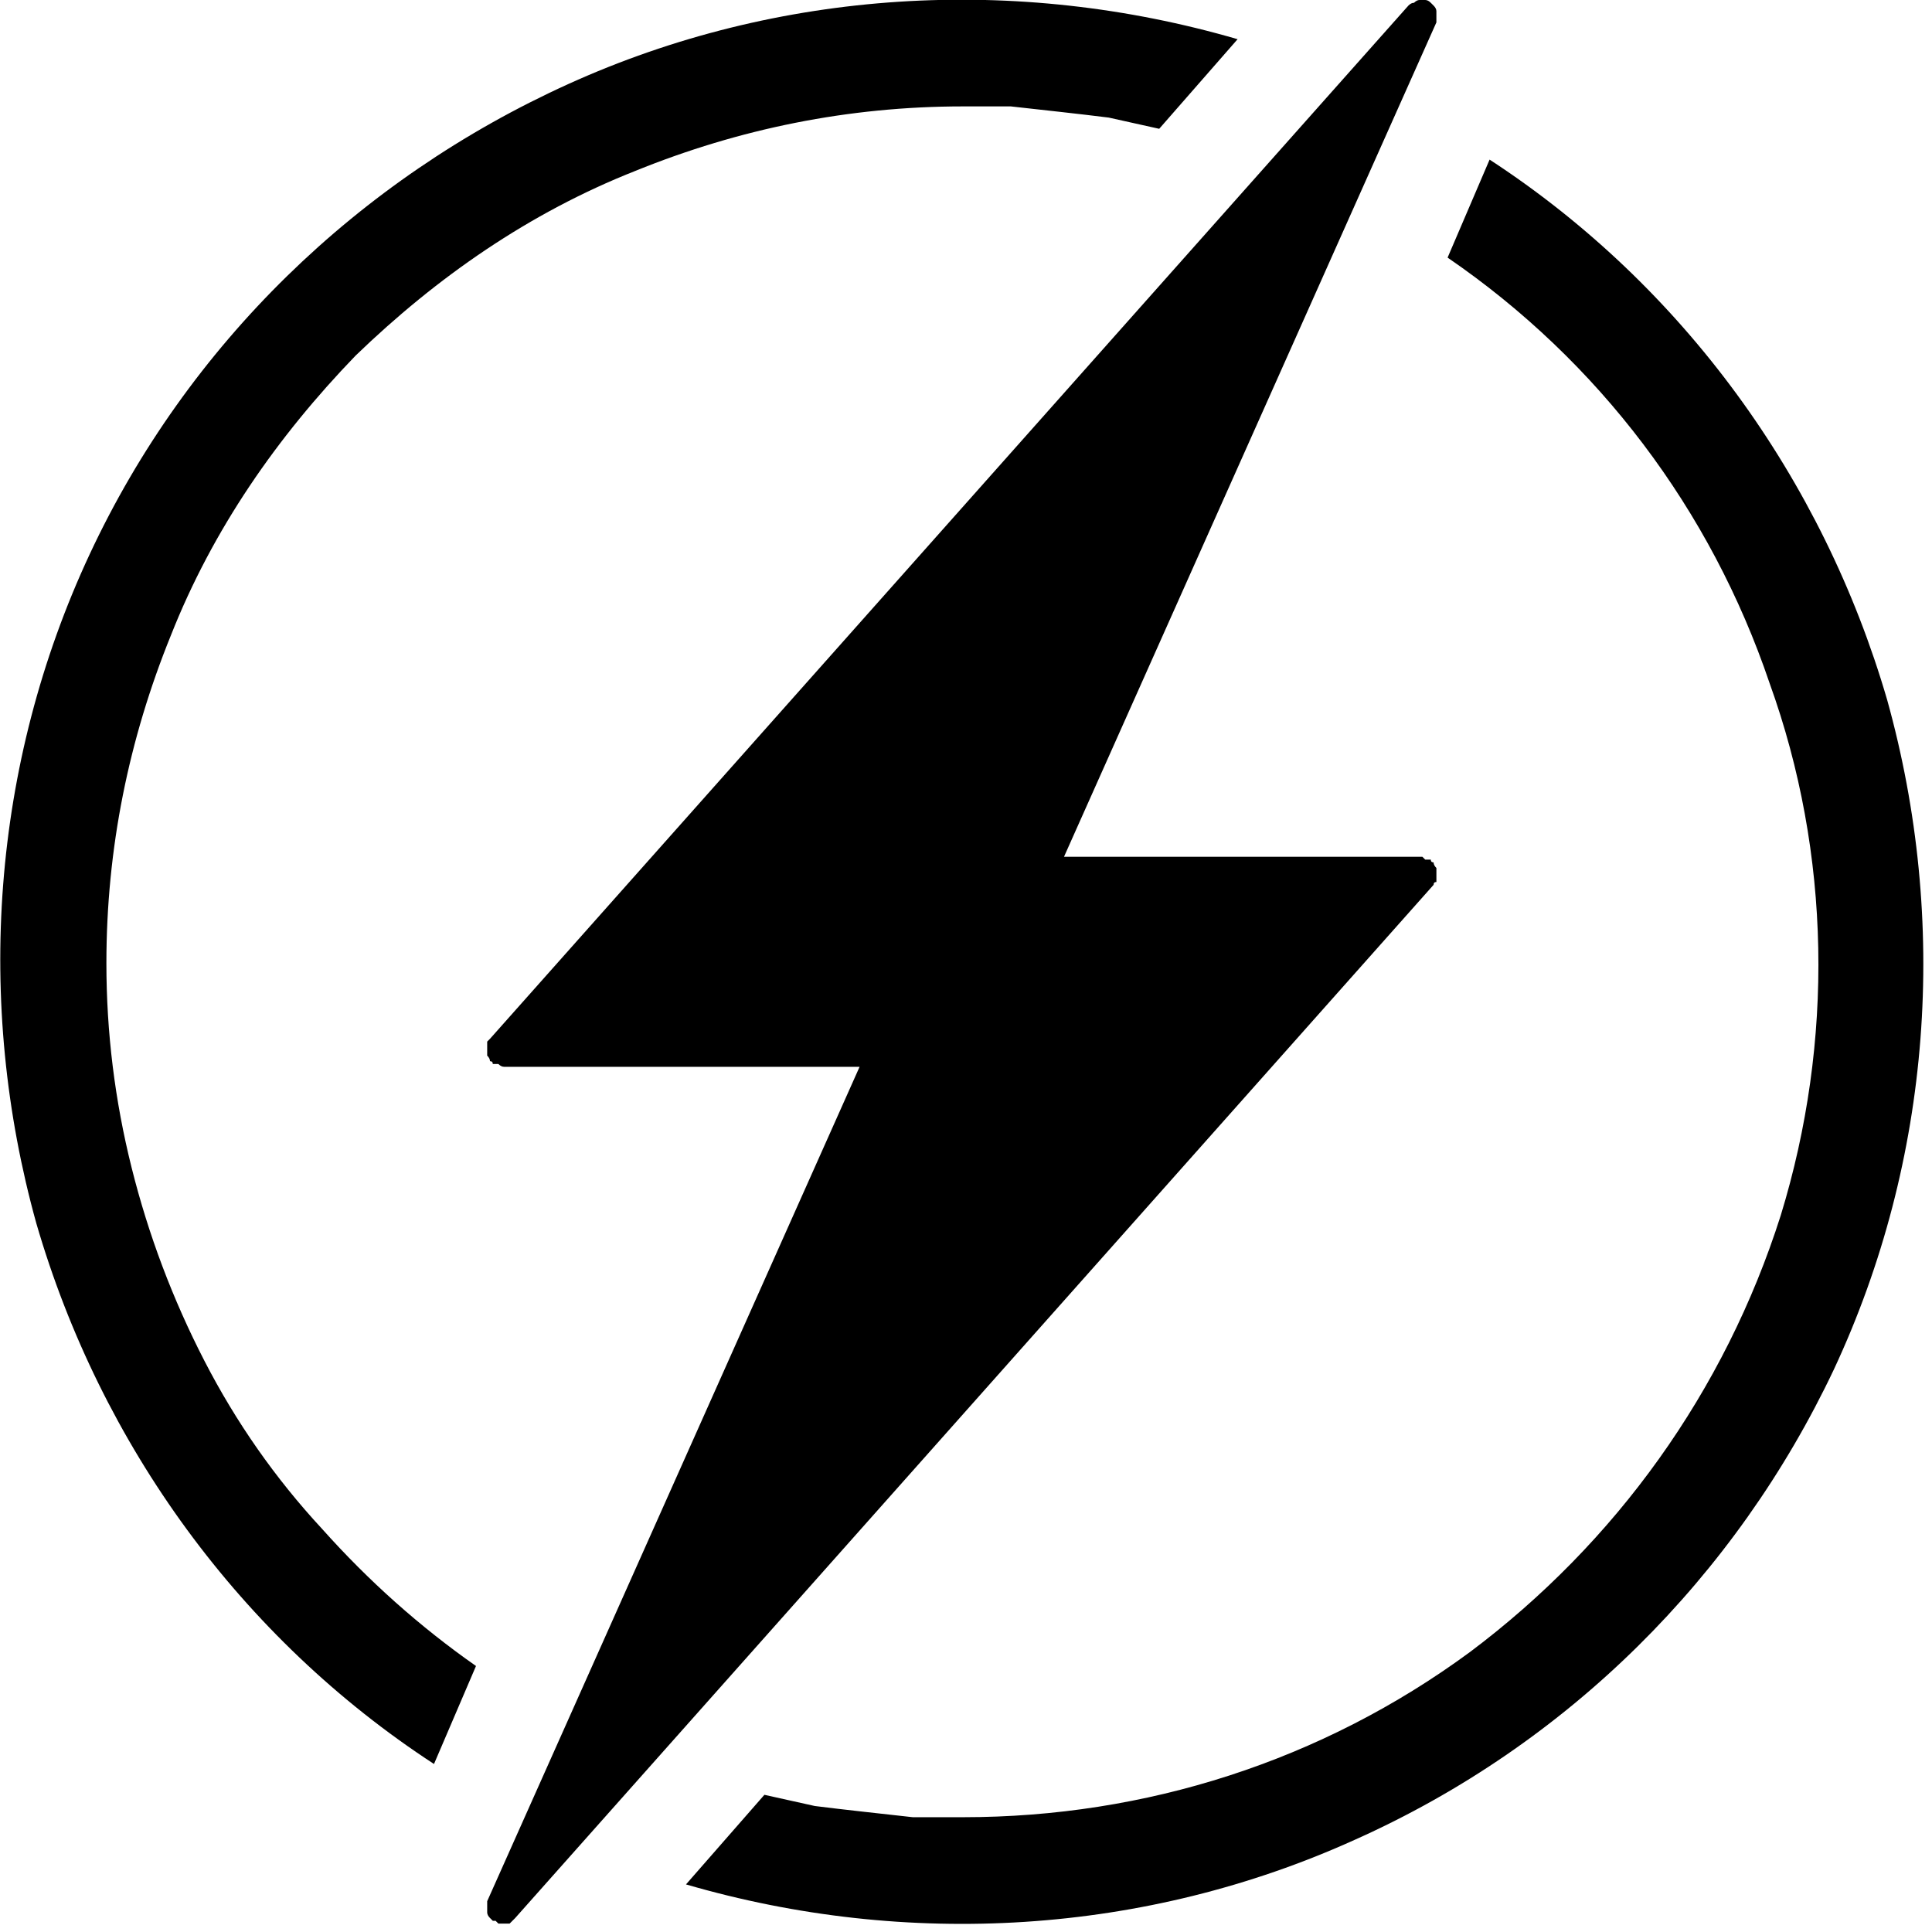 <svg version="1.2" xmlns="http://www.w3.org/2000/svg" viewBox="0 0 69 69" width="69" height="69">
	<title>energy-svg</title>
	<style>
		.s0 { fill: #000000 } 
	</style>
	<filter id="f0">
		<feFlood flood-color="#ffffff" flood-opacity="1" />
		<feBlend mode="normal" in2="SourceGraphic"/>
		<feComposite in2="SourceAlpha" operator="in" />
	</filter>
	<g id="noun-energy-4911190" filter="url(#f0)">
		<path id="Path_643" class="s0" d="m51.3 31q-0.1-0.1-0.1-0.2-0.1 0-0.1-0.1-0.1 0-0.2 0-0.1-0.1-0.1-0.1h-12.8l13.3-29.8q0-0.1 0-0.2 0-0.1 0-0.2 0-0.1-0.1-0.2-0.1-0.1-0.1-0.1-0.1-0.1-0.2-0.1-0.1 0-0.2 0-0.1 0-0.2 0.1-0.1 0-0.2 0.1l-32.8 36.9q0 0-0.1 0.1 0 0.1 0 0.2 0 0.1 0 0.2 0 0 0 0.1 0.1 0.1 0.1 0.2 0.1 0 0.1 0.1 0.1 0 0.2 0 0.1 0.1 0.2 0.1h12.7l-13.3 29.8q0 0.1 0 0.2 0 0.1 0 0.2 0 0.1 0.1 0.2 0 0 0.1 0.1 0.1 0 0.1 0 0.1 0.1 0.1 0.1 0 0 0.1 0 0 0 0.1 0 0 0 0.1 0 0 0 0.1 0 0.1-0.1 0.1-0.1 0.1-0.1 0.1-0.1l32.8-36.9q0-0.1 0.1-0.1 0-0.1 0-0.2 0-0.1 0-0.2 0 0 0-0.1z"/>
		<path id="Path_644" class="s0" d="m53.2 5.7l-1.5 3.5c5.4 3.7 9.4 9 11.5 15.2 2.2 6.1 2.3 12.8 0.4 19-2 6.3-5.9 11.7-11.1 15.6-5.3 3.9-11.6 5.9-18.1 5.9q-0.9 0-1.8 0-0.9-0.1-1.8-0.2-0.9-0.1-1.7-0.2-0.9-0.2-1.8-0.4l-2.8 3.2c7.9 2.3 16.4 1.8 23.9-1.6 7.6-3.4 13.6-9.4 17.1-16.8 3.5-7.5 4.1-16 1.9-23.9-2.3-7.9-7.3-14.8-14.2-19.3z"/>
		<path id="Path_645" class="s0" d="m3.8 34.4c0-4.1 0.8-8 2.3-11.7 1.5-3.8 3.8-7.1 6.6-10 2.9-2.8 6.2-5.1 10-6.6 3.7-1.5 7.6-2.3 11.7-2.3q0.8 0 1.7 0 0.9 0.1 1.8 0.2 0.9 0.1 1.7 0.2 0.9 0.2 1.8 0.4l2.8-3.2c-7.9-2.3-16.4-1.8-23.9 1.6-7.5 3.4-13.6 9.3-17.1 16.8-3.5 7.5-4.1 16-1.9 23.9 2.3 7.9 7.3 14.8 14.2 19.3l1.5-3.5q-3-2.1-5.5-4.9-2.5-2.7-4.2-6-1.7-3.3-2.6-6.9-0.9-3.6-0.9-7.3z"/>
	</g>
</svg>